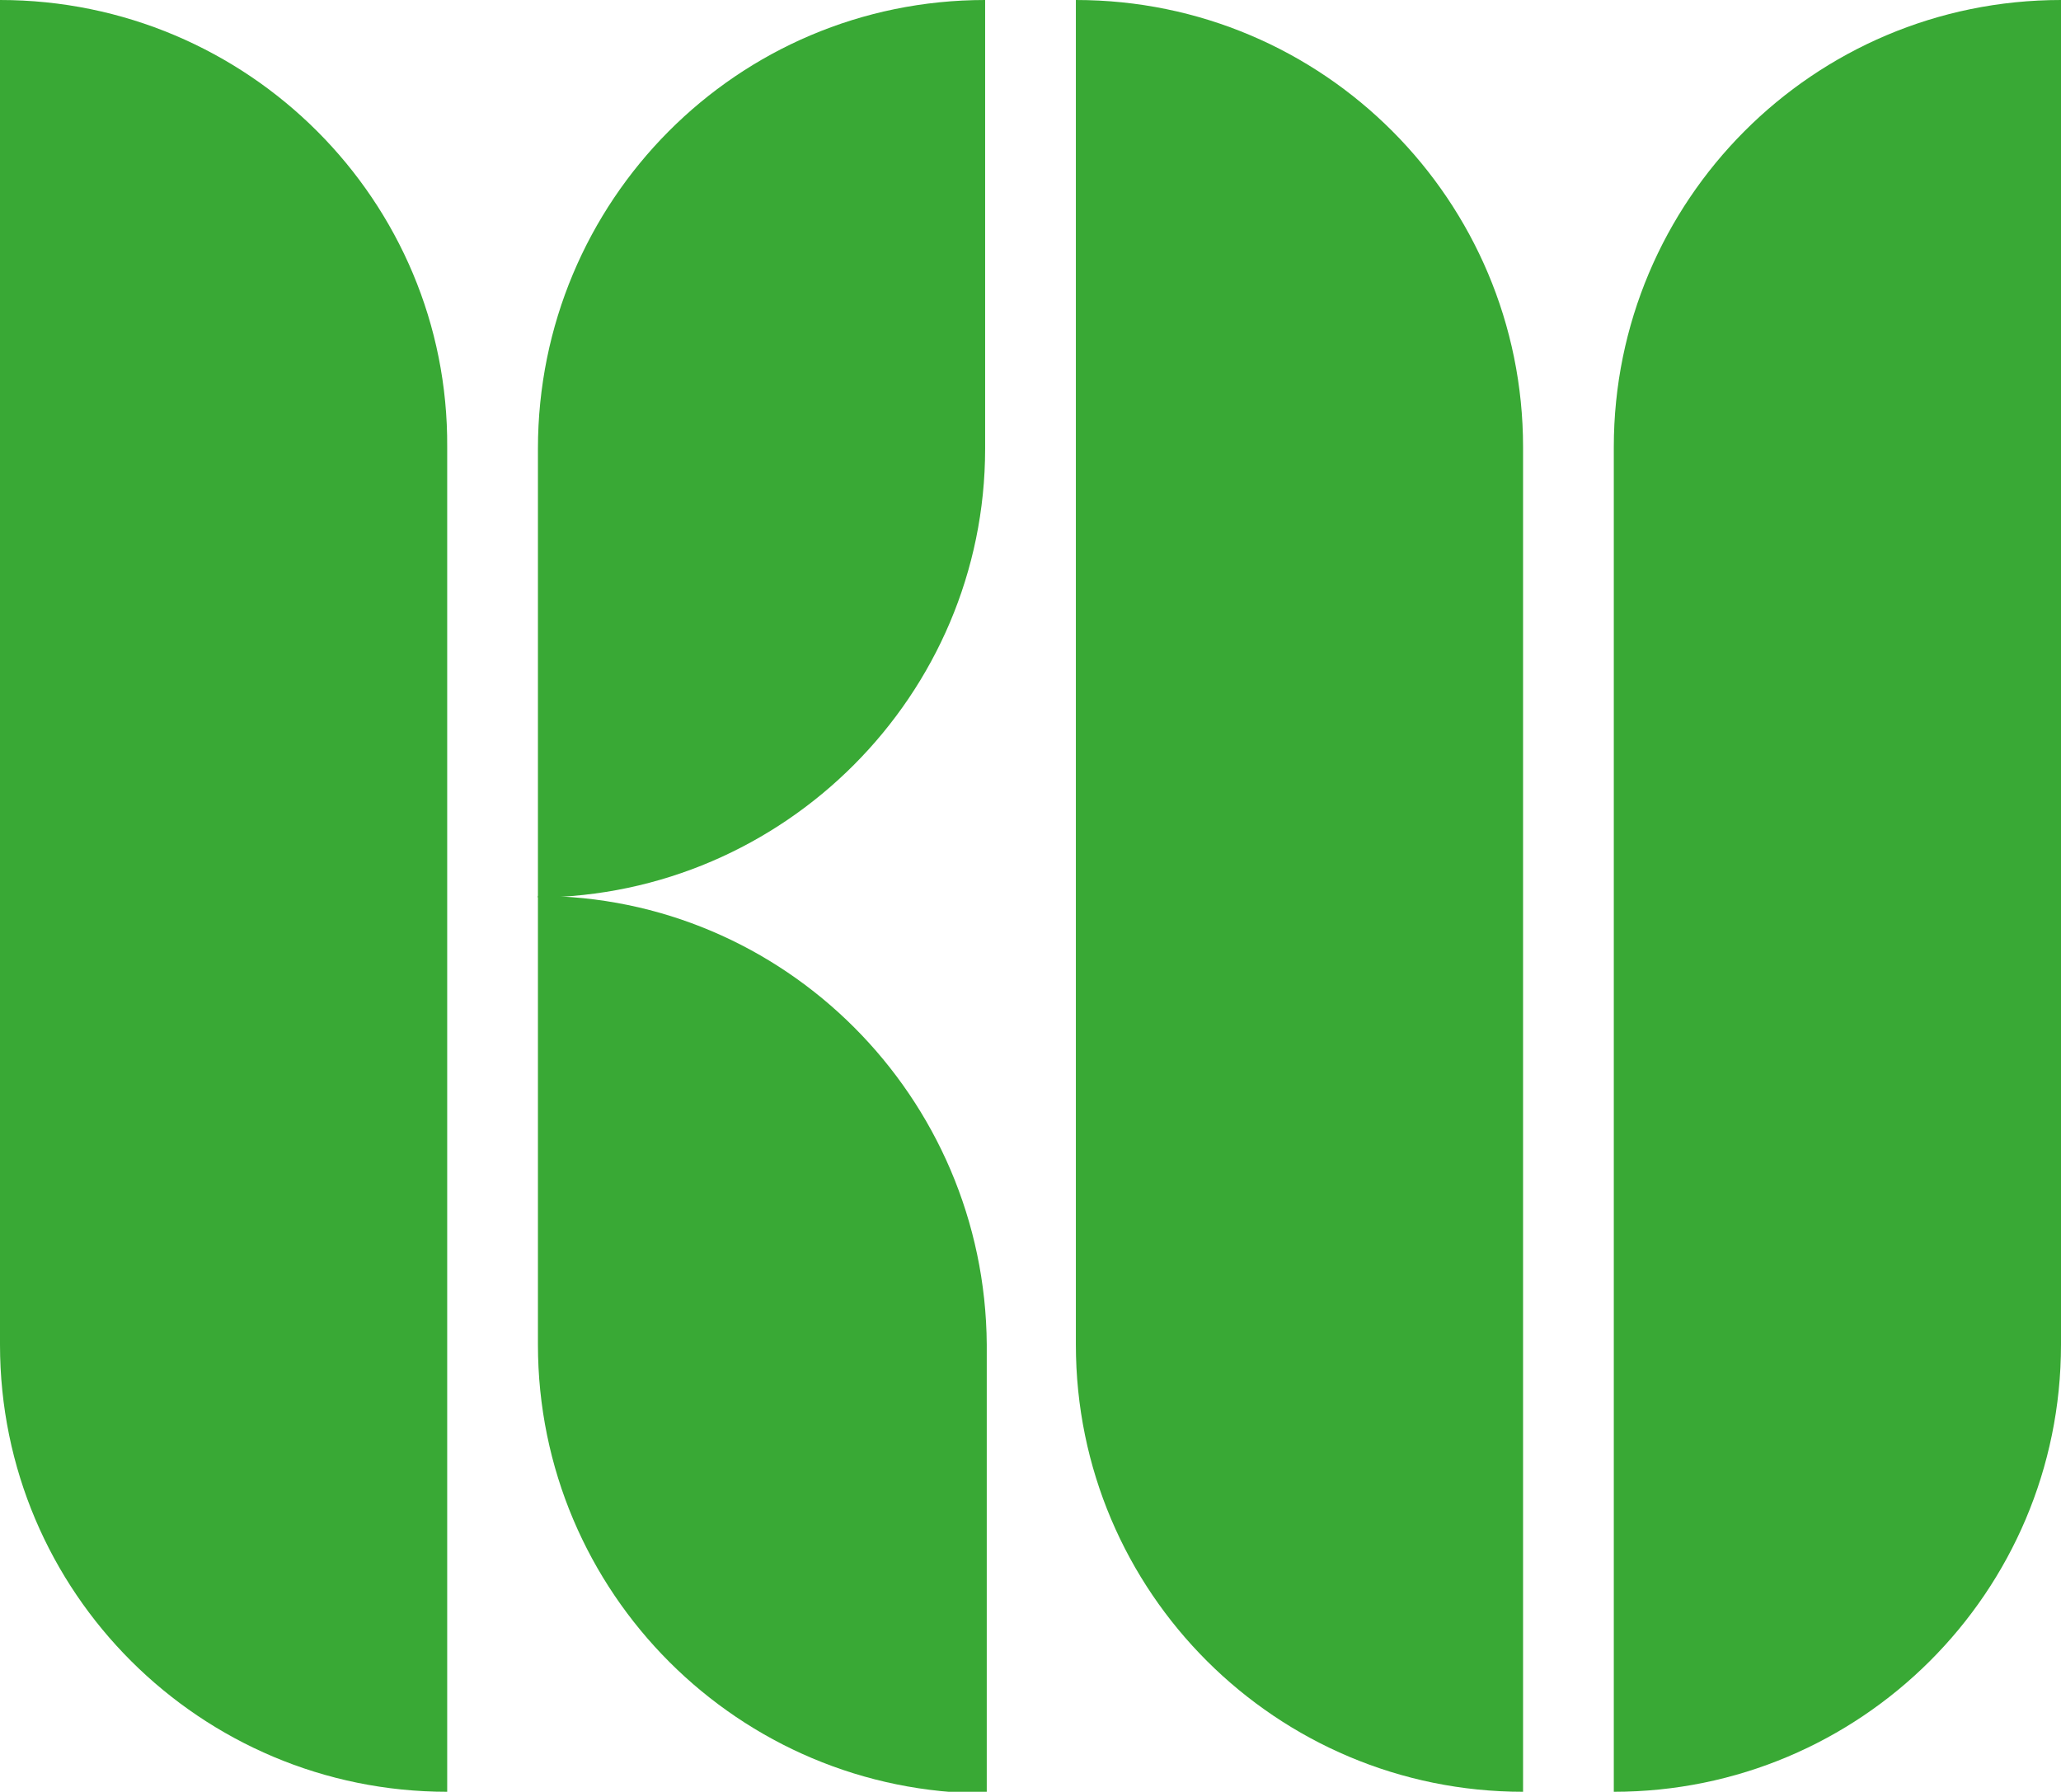 <?xml version="1.0" encoding="utf-8"?>
<!-- Generator: Adobe Illustrator 20.1.0, SVG Export Plug-In . SVG Version: 6.00 Build 0)  -->
<svg version="1.1" id="Layer_1" xmlns="http://www.w3.org/2000/svg" xmlns:xlink="http://www.w3.org/1999/xlink" x="0px" y="0px"
	 viewBox="0 0 127.2 110.6" style="enable-background:new 0 0 127.2 110.6;" xml:space="preserve">
<style type="text/css">
	.st0{fill:#39A935;}
</style>
<g>
	<path class="st0" d="M33.2,55.3V83c0,15.3,12.4,27.7,27.7,27.7V83C60.8,67.7,48.4,55.3,33.2,55.3z"/>
	<path class="st0" d="M0,0c0,0,0,83,0,83c0,15.3,12.4,27.6,27.6,27.6l0-83C27.7,12.4,15.3,0,0,0z"/>
	<path class="st0" d="M66.4,0c0,0,0,83,0,83c0,15.3,12.4,27.6,27.6,27.6l0-83C94,12.4,81.7,0,66.4,0z"/>
	<path class="st0" d="M127.2,0c0,0,0,83,0,83c0,15.3-12.4,27.6-27.6,27.6l0-83C99.6,12.4,111.9,0,127.2,0z"/>
	<path class="st0" d="M60.8,27.7L60.8,0C45.5,0,33.2,12.4,33.2,27.7v27.7C48.4,55.3,60.8,42.9,60.8,27.7z"/>
</g>
</svg>

